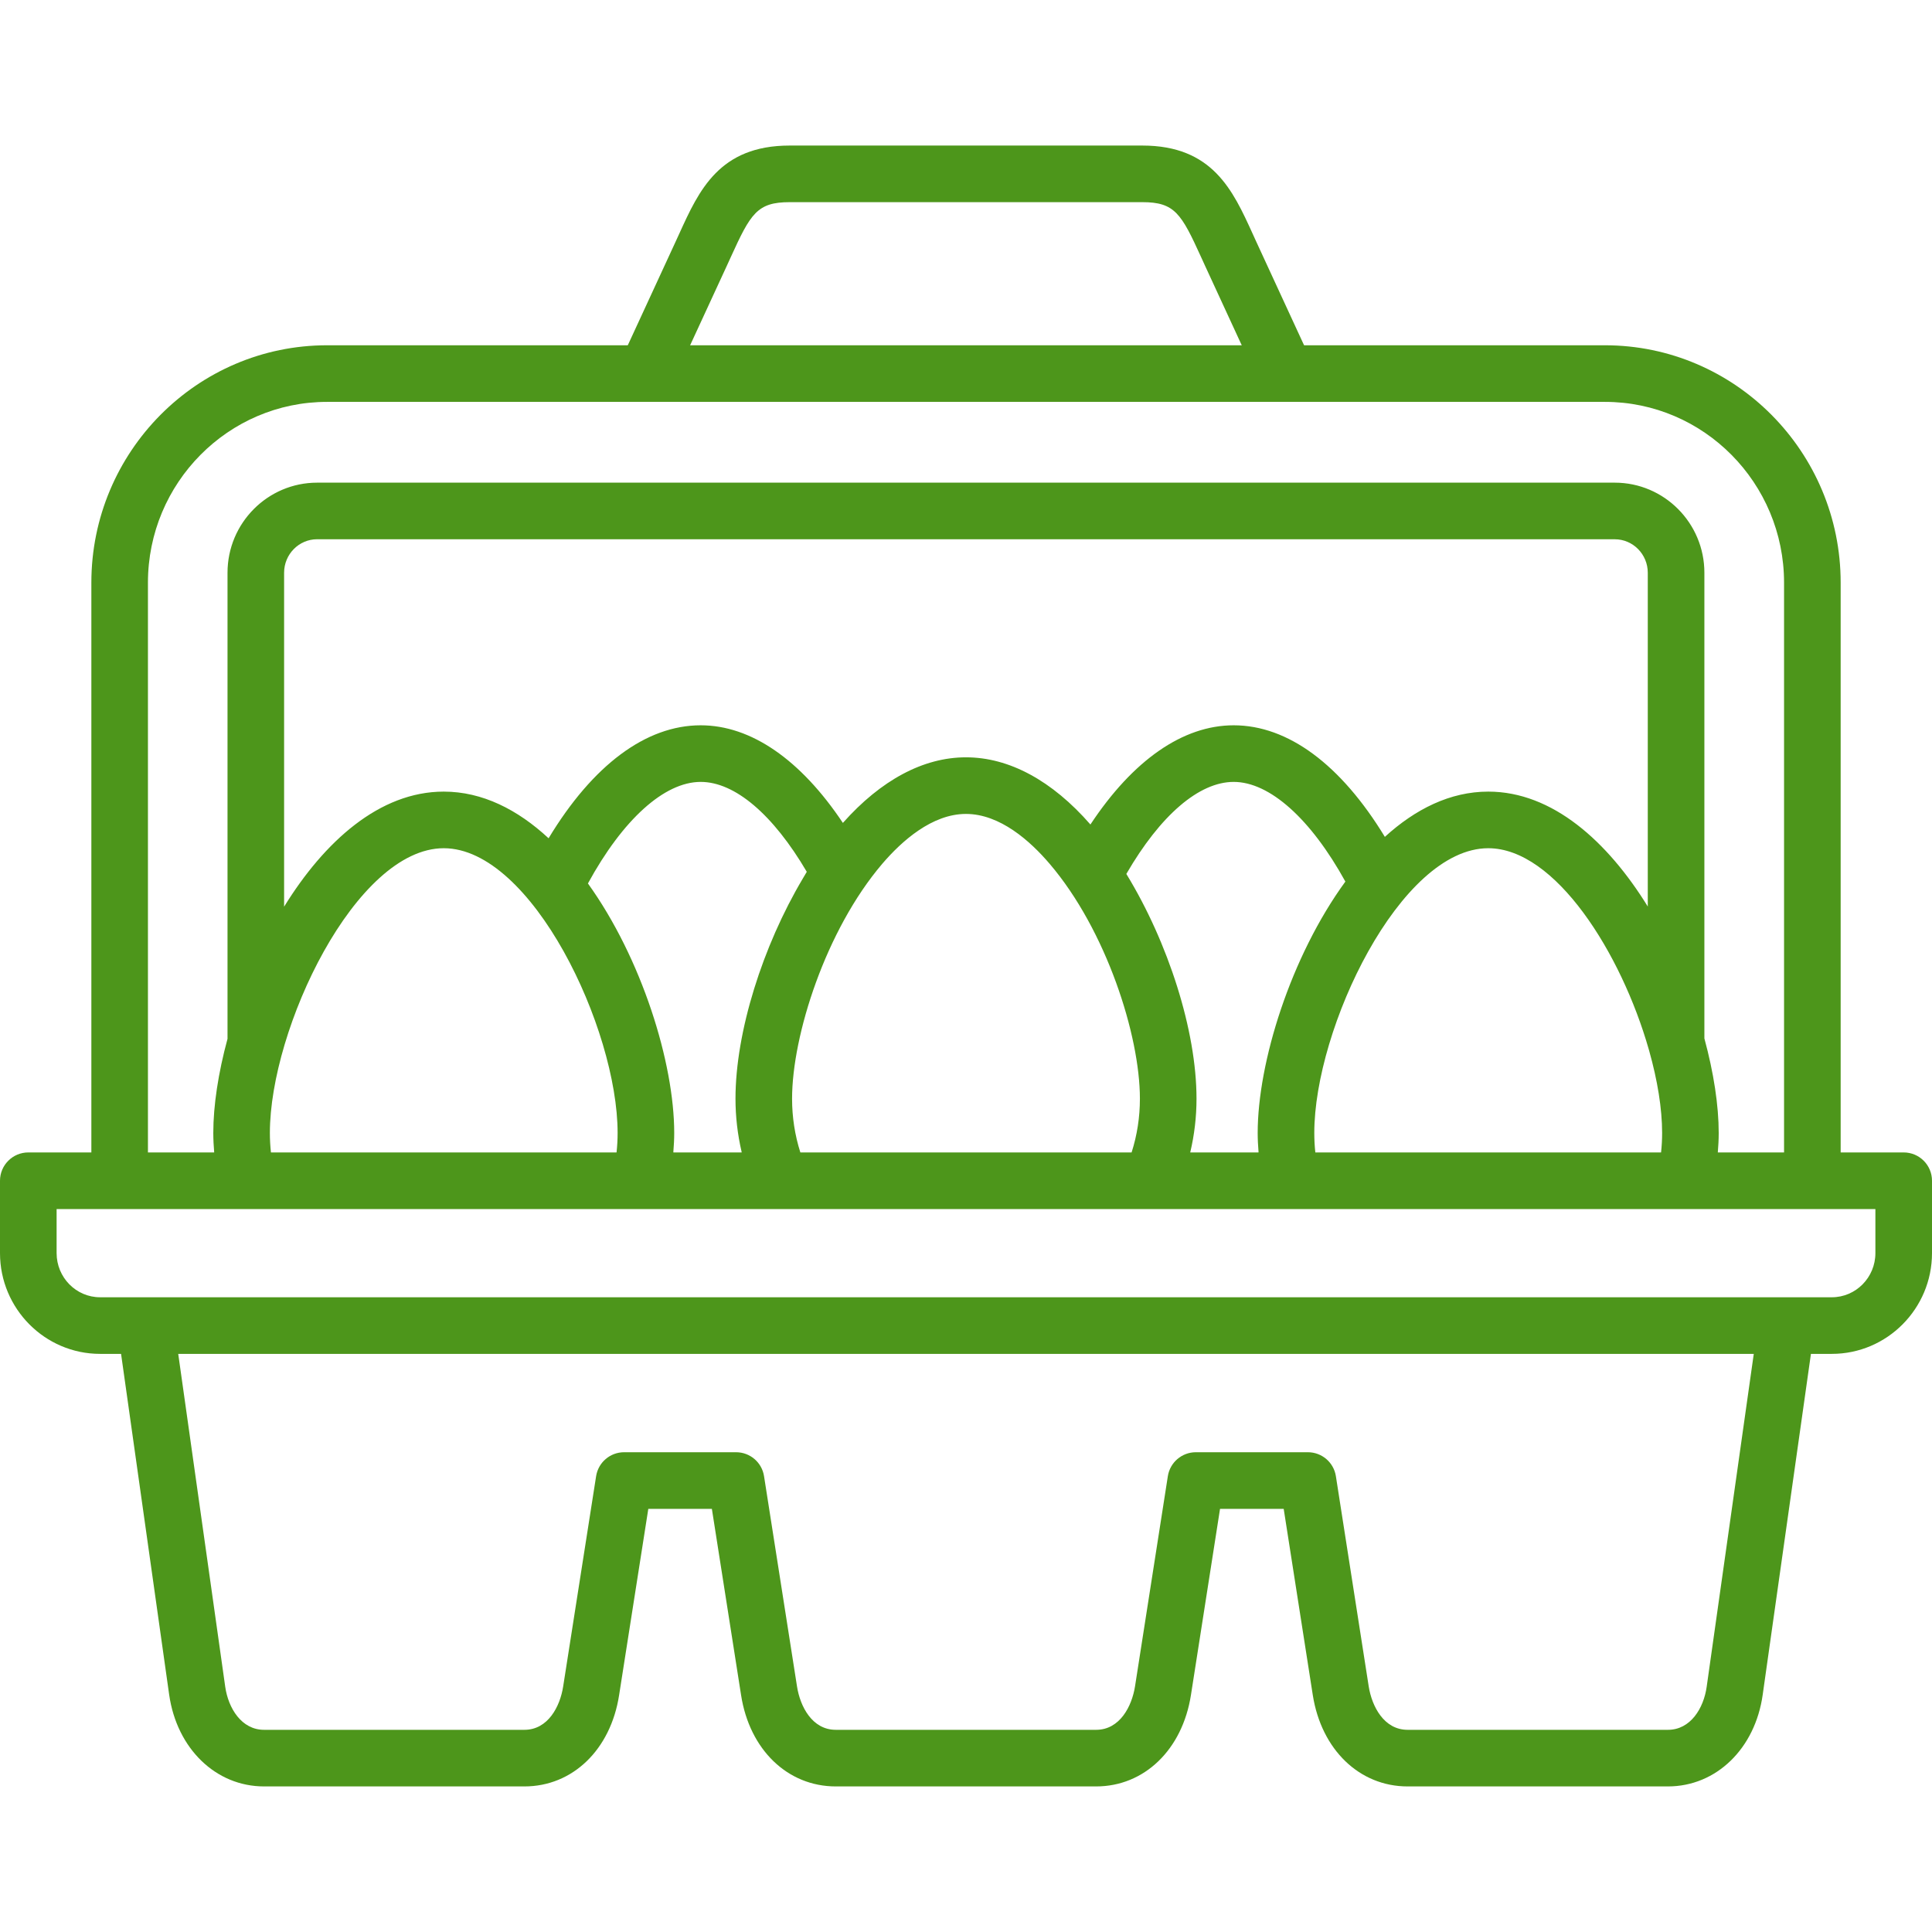 <svg width="80" height="80" viewBox="0 0 80 80" fill="none" xmlns="http://www.w3.org/2000/svg">
<g clip-path="url(#clip0_2823_15740)">
<path d="M53.25 16.641C52.807 16.641 52.383 16.389 52.185 15.96L49.896 10.999C49.84 10.877 49.785 10.759 49.733 10.642C48.913 8.842 48.644 8.371 47.301 8.371H32.698C31.352 8.371 31.082 8.842 30.262 10.643C30.209 10.759 30.155 10.877 30.1 10.998L27.809 15.96C27.538 16.548 26.842 16.804 26.254 16.533C25.667 16.262 25.41 15.566 25.681 14.978L27.971 10.017C28.025 9.9 28.077 9.785 28.129 9.672C28.944 7.88 29.787 6.027 32.698 6.027H47.301C50.208 6.027 51.05 7.88 51.866 9.671C51.917 9.785 51.97 9.9 52.024 10.018L54.313 14.978C54.585 15.566 54.328 16.262 53.74 16.533C53.582 16.607 53.414 16.641 53.25 16.641Z" fill="#4D961B"/>
<path d="M78.828 47.72H76.218V24.127C76.218 18.707 71.839 14.297 66.457 14.297H13.543C8.161 14.297 3.783 18.707 3.783 24.127V47.72H1.172C0.525 47.72 0 48.245 0 48.892V51.888C0 54.189 1.859 56.061 4.144 56.061H5.013L7.005 70.175C7.325 72.41 8.94 73.972 10.934 73.972H21.714C23.71 73.972 25.286 72.451 25.636 70.191L26.845 62.478H29.477L30.686 70.188C31.036 72.451 32.612 73.972 34.608 73.972H45.388C47.38 73.972 48.958 72.453 49.314 70.19L50.519 62.478H53.155L54.36 70.191C54.716 72.452 56.294 73.972 58.286 73.972H69.066C71.063 73.972 72.677 72.409 72.99 70.173L74.987 56.061H75.852C78.139 56.061 80 54.189 80 51.888V48.892C80 48.245 79.475 47.72 78.828 47.72ZM6.126 24.127C6.126 19.999 9.453 16.641 13.543 16.641H66.457C70.547 16.641 73.874 19.999 73.874 24.127V47.72H71.131C71.153 47.453 71.168 47.184 71.168 46.914C71.168 45.776 70.961 44.417 70.575 42.999V23.716C70.575 21.659 68.911 19.986 66.865 19.986H35.315C34.668 19.986 34.143 20.511 34.143 21.158C34.143 21.805 34.668 22.33 35.315 22.33H66.865C67.618 22.33 68.231 22.952 68.231 23.716V37.537C66.566 34.84 64.284 32.779 61.626 32.779C60.05 32.779 58.606 33.502 57.344 34.653C55.523 31.66 53.335 30.033 51.084 30.033C48.981 30.033 46.912 31.478 45.152 34.141C43.566 32.322 41.786 31.359 39.998 31.359C38.237 31.359 36.48 32.298 34.902 34.075C33.152 31.454 31.099 30.033 29.014 30.033C26.747 30.033 24.546 31.681 22.716 34.711C21.44 33.527 19.976 32.779 18.375 32.779C15.714 32.779 13.431 34.844 11.764 37.544V23.716C11.764 22.952 12.377 22.329 13.131 22.329H37.903C38.55 22.329 39.075 21.805 39.075 21.158C39.075 20.511 38.55 19.986 37.903 19.986H13.131C11.085 19.986 9.421 21.659 9.421 23.716V43.015C9.037 44.428 8.832 45.781 8.832 46.914C8.832 47.184 8.847 47.452 8.869 47.72H6.126V24.127ZM52.113 47.696C52.112 47.704 52.11 47.712 52.111 47.72H49.288L49.285 47.719C49.456 46.995 49.545 46.252 49.545 45.494C49.545 42.667 48.367 39.017 46.646 36.199C46.644 36.194 46.642 36.19 46.641 36.185C48.05 33.755 49.65 32.377 51.084 32.377C52.575 32.377 54.276 33.906 55.709 36.504C53.443 39.613 52.078 43.992 52.078 46.914C52.078 47.176 52.092 47.436 52.113 47.696ZM30.707 47.689C30.709 47.699 30.709 47.71 30.711 47.72H27.884C27.885 47.714 27.883 47.707 27.882 47.7C27.903 47.439 27.918 47.177 27.918 46.914C27.918 44.016 26.576 39.685 24.345 36.582C25.789 33.935 27.507 32.377 29.014 32.377C30.43 32.377 32.011 33.724 33.407 36.1C33.35 36.193 33.294 36.288 33.24 36.383C31.581 39.175 30.455 42.73 30.455 45.494C30.455 46.24 30.541 46.974 30.707 47.689ZM25.574 46.914C25.574 47.184 25.559 47.453 25.53 47.72H11.219C11.19 47.453 11.175 47.184 11.175 46.914C11.175 42.584 14.733 35.123 18.375 35.123C22.016 35.123 25.574 42.584 25.574 46.914ZM36.53 35.771C37.337 34.827 38.593 33.703 39.998 33.703C41.408 33.703 42.661 34.827 43.464 35.769L43.465 35.77C45.804 38.51 47.201 42.866 47.201 45.494C47.201 46.26 47.086 47.005 46.857 47.72H33.141C32.913 47.003 32.798 46.258 32.798 45.494C32.799 42.867 34.195 38.511 36.53 35.771ZM61.625 35.123C64.404 35.123 67.133 39.466 68.271 43.449C68.277 43.471 68.283 43.493 68.29 43.515C68.632 44.729 68.825 45.906 68.825 46.914C68.825 47.184 68.81 47.454 68.781 47.721H54.465C54.436 47.454 54.422 47.184 54.422 46.914C54.422 42.584 57.981 35.123 61.625 35.123ZM77.656 51.888C77.656 52.897 76.847 53.717 75.852 53.717H37.34C36.693 53.717 36.169 54.242 36.169 54.889C36.169 55.536 36.693 56.061 37.34 56.061H72.62L70.67 69.846C70.546 70.733 70.002 71.628 69.066 71.628H58.286C57.306 71.628 56.806 70.658 56.675 69.828L55.316 61.125C55.227 60.555 54.735 60.134 54.158 60.134H49.516C48.939 60.134 48.447 60.555 48.358 61.125L46.999 69.827C46.868 70.658 46.368 71.628 45.388 71.628H34.608C33.628 71.628 33.13 70.659 33.002 69.828L31.637 61.124C31.548 60.554 31.057 60.134 30.48 60.134H25.842C25.265 60.134 24.774 60.554 24.684 61.124L23.32 69.83C23.192 70.659 22.694 71.628 21.714 71.628H10.934C9.999 71.628 9.453 70.732 9.326 69.845L7.38 56.061H37.34C37.988 56.061 38.512 55.536 38.512 54.889C38.512 54.242 37.988 53.717 37.34 53.717H4.144C3.151 53.717 2.344 52.897 2.344 51.888V50.064H77.656V51.888Z" fill="#4D961B"/>
</g>
<defs>
<clipPath id="clip0_2823_15740">
<rect width="80" height="80" fill="white"/>
</clipPath>
</defs>
</svg>
